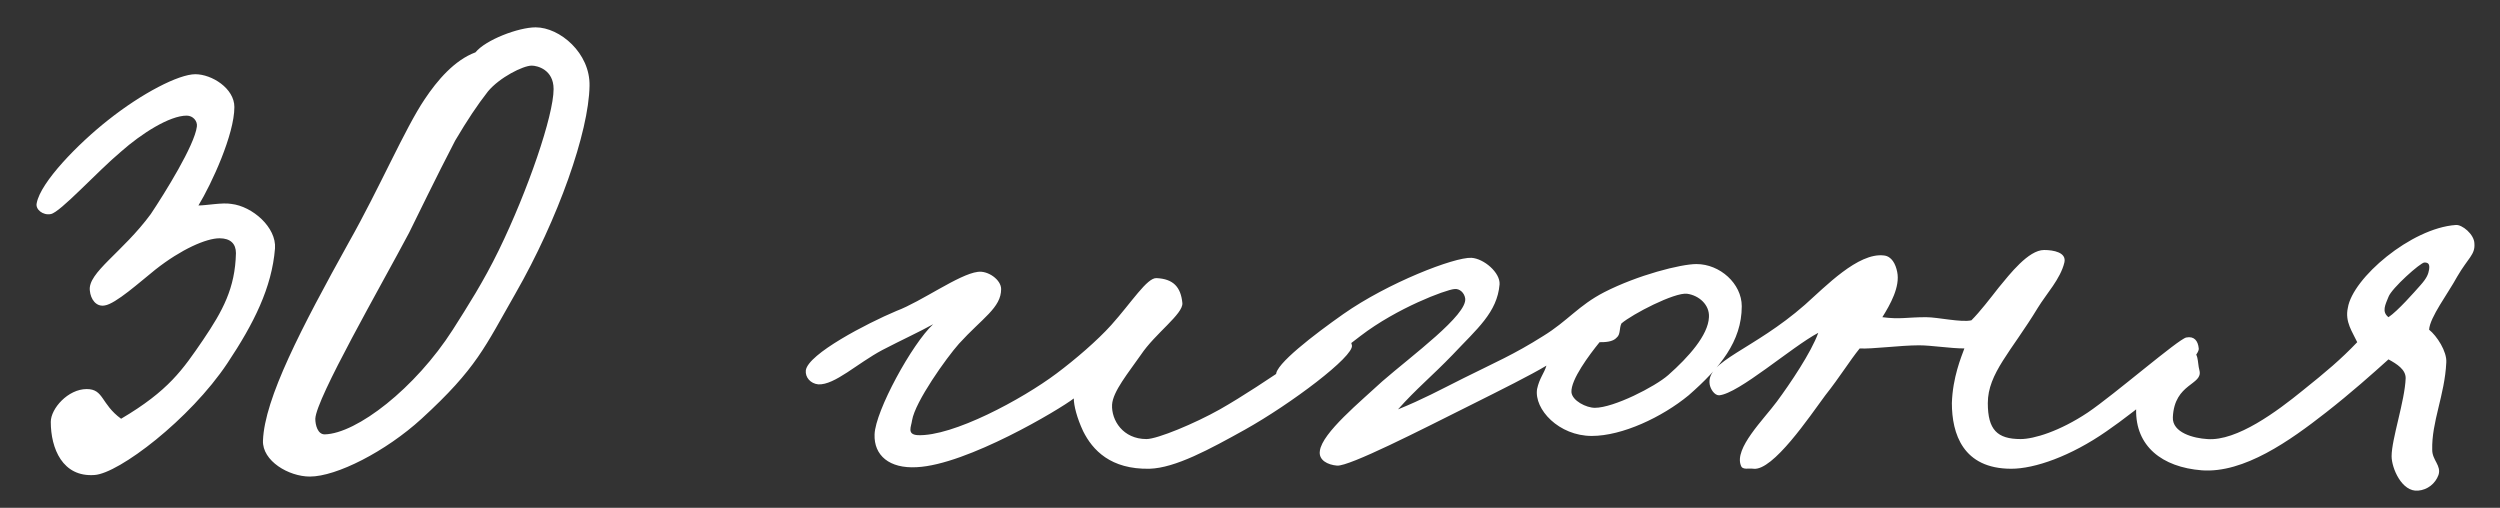 <?xml version="1.0" encoding="UTF-8"?> <svg xmlns="http://www.w3.org/2000/svg" width="64" height="13" viewBox="0 0 64 13" fill="none"><rect x="0" y="0" width="64" height="13" fill="#333333" stroke="none"/><path d="M7.04 6.36C6.96 7.36 6.5 8.28 5.82 9.3C4.86 10.74 3.04 12.12 2.42 12.16C1.6 12.22 1.3 11.48 1.3 10.8C1.3 10.46 1.74 9.96 2.22 9.96C2.66 9.96 2.58 10.34 3.1 10.72C4.32 10 4.68 9.46 5.2 8.7C5.7 7.96 6.02 7.38 6.04 6.48C6.04 6.24 5.9 6.1 5.62 6.1C5.28 6.1 4.64 6.38 3.98 6.9C3.58 7.22 2.96 7.78 2.68 7.82C2.46 7.86 2.32 7.66 2.3 7.44C2.24 6.98 3.14 6.46 3.86 5.48C4.22 4.94 4.98 3.72 5.04 3.24C5.06 3.1 4.94 2.96 4.78 2.96C4.34 2.96 3.62 3.42 3.1 3.88C2.48 4.4 1.54 5.44 1.3 5.48C1.1 5.52 0.9 5.36 0.94 5.2C1.04 4.66 2 3.68 2.76 3.08C3.64 2.38 4.58 1.9 5 1.9C5.42 1.9 6 2.26 6 2.74C6 3.44 5.42 4.7 5.08 5.26C5.28 5.26 5.7 5.18 5.92 5.22C6.46 5.28 7.08 5.82 7.04 6.36ZM15.092 2.2C15.072 3.38 14.292 5.6 13.192 7.52C12.412 8.88 12.212 9.42 10.792 10.72C9.872 11.56 8.612 12.2 7.932 12.2C7.392 12.2 6.712 11.8 6.732 11.28C6.772 10.2 7.712 8.4 8.932 6.2C9.712 4.82 10.372 3.28 10.872 2.54C11.192 2.06 11.632 1.54 12.172 1.34C12.432 1.02 13.272 0.7 13.712 0.7C14.332 0.7 15.112 1.36 15.092 2.2ZM14.172 2.28C14.172 1.78 13.752 1.68 13.612 1.68C13.392 1.68 12.792 1.98 12.492 2.34C12.212 2.7 11.972 3.06 11.652 3.6C11.172 4.52 10.632 5.64 10.472 5.96C9.752 7.32 8.092 10.2 8.072 10.72C8.072 10.88 8.132 11.12 8.312 11.12C9.132 11.1 10.632 9.94 11.592 8.44C11.972 7.84 12.372 7.22 12.772 6.4C13.512 4.88 14.172 2.96 14.172 2.28ZM34.609 8.84C34.669 9.12 33.049 10.34 31.869 11C30.969 11.5 30.089 11.98 29.429 12C28.429 12.02 27.969 11.52 27.729 11.04C27.569 10.7 27.489 10.38 27.489 10.2C27.129 10.48 24.749 11.9 23.469 11.96C22.769 12 22.369 11.66 22.389 11.12C22.409 10.52 23.349 8.8 23.889 8.3C23.529 8.5 23.089 8.7 22.589 8.96C21.949 9.3 21.369 9.86 20.949 9.84C20.749 9.82 20.609 9.66 20.629 9.48C20.689 9.06 22.189 8.28 22.949 7.96C23.589 7.72 24.549 7.02 25.029 6.96C25.289 6.92 25.629 7.16 25.629 7.4C25.629 7.88 25.149 8.14 24.549 8.8C24.229 9.16 23.429 10.28 23.349 10.76C23.329 10.92 23.209 11.12 23.489 11.14C24.389 11.18 26.169 10.22 27.049 9.56C27.529 9.2 28.089 8.72 28.449 8.32C28.969 7.74 29.369 7.1 29.609 7.12C30.029 7.14 30.229 7.34 30.269 7.76C30.289 8.04 29.569 8.54 29.209 9.08C28.889 9.54 28.489 10.02 28.469 10.36C28.449 10.76 28.749 11.24 29.349 11.24C29.629 11.24 30.589 10.84 31.229 10.48C32.389 9.82 34.029 8.62 34.209 8.52C34.469 8.38 34.549 8.6 34.609 8.84ZM44.589 7.84C44.589 8.74 44.029 9.42 43.229 10.12C42.549 10.68 41.529 11.16 40.749 11.16C39.909 11.16 39.269 10.48 39.349 9.96C39.409 9.68 39.529 9.56 39.589 9.36C39.189 9.6 38.429 9.98 37.669 10.36C36.349 11.02 34.549 11.94 34.229 11.92C33.989 11.9 33.749 11.78 33.789 11.54C33.849 11.08 34.829 10.28 35.389 9.76C36.149 9.1 37.569 8.06 37.509 7.64C37.489 7.5 37.369 7.38 37.229 7.4C37.009 7.42 35.769 7.88 34.829 8.6C34.089 9.16 33.149 9.94 32.869 9.88C32.649 9.84 32.709 9.82 32.669 9.6C32.629 9.34 33.649 8.56 34.389 8.04C35.529 7.24 37.229 6.58 37.669 6.6C37.989 6.62 38.409 6.98 38.389 7.28C38.329 8 37.809 8.42 37.189 9.08C36.669 9.62 36.249 9.96 35.789 10.48C36.429 10.22 36.829 10 37.469 9.68C38.269 9.28 38.749 9.08 39.509 8.6C40.129 8.22 40.409 7.82 41.069 7.48C41.929 7.04 43.029 6.76 43.429 6.76C44.029 6.76 44.589 7.26 44.589 7.84ZM43.749 8.12C43.769 7.8 43.489 7.56 43.189 7.52C42.869 7.48 41.789 8.04 41.509 8.28C41.449 8.4 41.489 8.56 41.389 8.64C41.289 8.76 41.069 8.76 40.949 8.76C40.689 9.08 40.209 9.72 40.229 10.04C40.249 10.26 40.609 10.44 40.829 10.44C41.309 10.44 42.369 9.9 42.709 9.6C43.229 9.14 43.729 8.58 43.749 8.12ZM56.288 8.92C56.328 9.2 54.688 10.52 53.928 11.04C53.008 11.68 52.088 12 51.488 12C50.248 12 49.968 11.1 49.968 10.32C49.988 9.66 50.208 9.14 50.288 8.92C49.928 8.92 49.448 8.84 49.128 8.84C48.648 8.84 47.908 8.94 47.608 8.92C47.348 9.24 47.108 9.64 46.728 10.12C46.328 10.66 45.388 12.06 44.888 12C44.768 11.98 44.608 12.04 44.568 11.92C44.388 11.48 45.148 10.74 45.488 10.28C45.828 9.82 46.368 9.02 46.548 8.52C45.868 8.88 44.508 10.08 44.008 10.12C43.888 10.12 43.788 9.96 43.768 9.84C43.668 9.24 44.888 8.96 46.208 7.8C46.728 7.34 47.568 6.46 48.228 6.54C48.428 6.56 48.528 6.76 48.568 6.96C48.648 7.34 48.388 7.8 48.188 8.12C48.648 8.18 48.808 8.12 49.308 8.12C49.608 8.12 50.208 8.26 50.468 8.2C50.688 7.98 50.948 7.64 51.168 7.36C51.448 7.02 51.928 6.4 52.328 6.4C52.568 6.4 52.908 6.46 52.848 6.72C52.748 7.14 52.388 7.52 52.168 7.88C51.488 9 50.888 9.56 50.888 10.32C50.888 11 51.128 11.24 51.728 11.24C52.068 11.24 52.728 11.04 53.448 10.56C54.128 10.1 55.768 8.68 55.968 8.64C56.168 8.6 56.268 8.72 56.288 8.92ZM63.345 6.24C63.365 6.52 63.185 6.6 62.905 7.08C62.665 7.52 62.205 8.12 62.185 8.44C62.385 8.6 62.645 9 62.625 9.28C62.585 10.12 62.245 10.8 62.265 11.52C62.265 11.78 62.505 11.92 62.425 12.16C62.345 12.38 62.145 12.54 61.905 12.56C61.485 12.6 61.225 11.98 61.225 11.68C61.225 11.24 61.565 10.26 61.585 9.68C61.585 9.46 61.365 9.32 61.145 9.2C60.745 9.56 60.185 10.06 59.545 10.56C58.625 11.28 57.445 12.12 56.365 12.04C55.345 11.96 54.665 11.42 54.685 10.48C54.705 9.68 55.545 8.9 56.045 8.96C56.305 9 56.245 9.26 56.305 9.48C56.405 9.86 55.665 9.8 55.625 10.68C55.605 11.08 56.165 11.22 56.505 11.24C57.265 11.3 58.305 10.52 58.945 10C59.545 9.52 59.925 9.2 60.345 8.76C60.225 8.5 60.025 8.24 60.105 7.88C60.225 7.12 61.725 5.84 62.865 5.76C63.025 5.74 63.345 6 63.345 6.24ZM61.145 8.12C61.385 7.96 61.805 7.48 61.965 7.3C62.125 7.12 62.165 7.02 62.185 6.9C62.205 6.76 62.165 6.72 62.065 6.72C61.965 6.72 61.225 7.38 61.145 7.6C61.065 7.8 60.965 7.98 61.145 8.12Z" fill="white"></path></svg> 